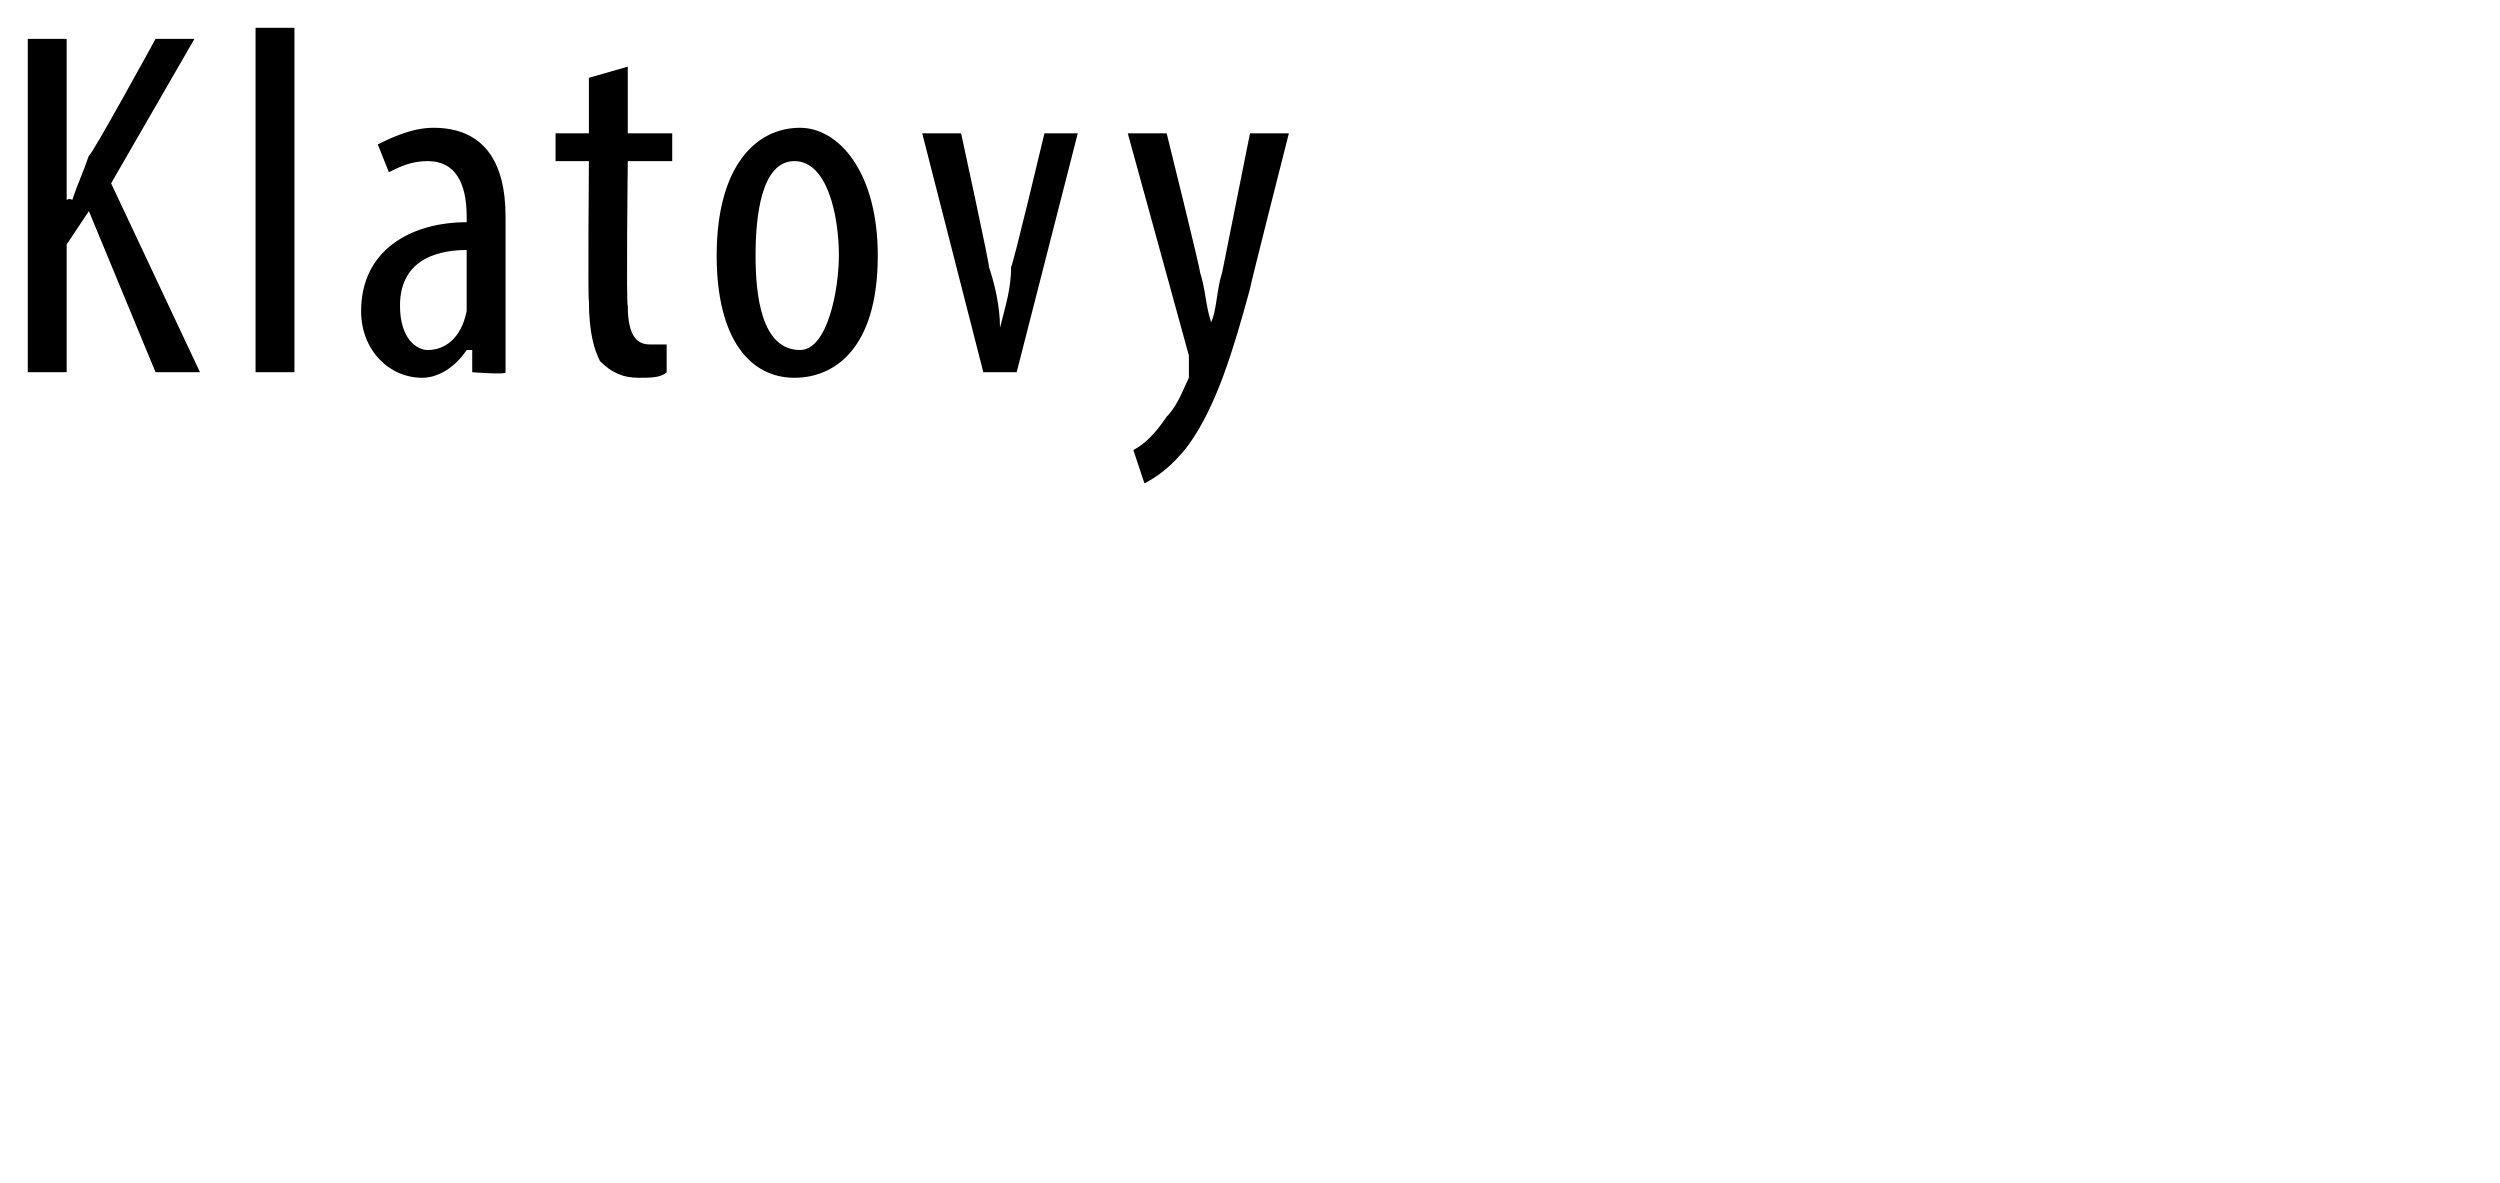 <?xml version="1.0" standalone="no"?><!DOCTYPE svg PUBLIC "-//W3C//DTD SVG 1.1//EN" "http://www.w3.org/Graphics/SVG/1.1/DTD/svg11.dtd"><svg xmlns="http://www.w3.org/2000/svg" version="1.1" width="45px" height="21.3px" viewBox="0 0 45 21.3"><desc>Klatovy</desc><defs/><g id="Polygon93248"><path d="m.5.7h.7v2.9s.05-.04.1 0c.1-.3.2-.5.3-.8C1.63 2.84 2.8.7 2.8.7h.7L2 3.3l1.6 3.4h-.8L1.6 3.8l-.4.6v2.3h-.7v-6zM4.6.5h.7v6.2h-.7V.5zm3.9 6.2v-.4h-.1c-.2.3-.5.5-.8.5c-.6 0-1.1-.5-1.1-1.2c0-1.1.9-1.6 1.9-1.6v-.1c0-.6-.2-1-.7-1c-.3 0-.5.1-.7.2l-.2-.5c.2-.1.6-.3 1-.3c.9 0 1.3.6 1.3 1.6v2.8c.03.05-.6 0-.6 0zm-.1-2.2c-.4 0-1.2.1-1.2 1c0 .6.3.8.5.8c.3 0 .6-.2.7-.7V4.5zm2.9-3.3v1.2h.8v.5h-.8s-.03 2.61 0 2.6c0 .6.2.7.4.7h.3v.5c-.1.1-.3.1-.5.1c-.3 0-.5-.1-.7-.3c-.1-.2-.2-.5-.2-1.1c-.02.05 0-2.5 0-2.5h-.6v-.5h.6v-1l.7-.2zm4.5 3.4c0 1.7-.8 2.2-1.5 2.2c-.8 0-1.4-.7-1.4-2.2c0-1.6.7-2.3 1.5-2.3c.7 0 1.4.8 1.4 2.3zm-2.2 0c0 .7.1 1.7.8 1.7c.5 0 .7-1.1.7-1.7c0-.7-.2-1.7-.8-1.7c-.6 0-.7 1-.7 1.7zm3.7-2.2s.53 2.44.5 2.4c.1.3.2.7.2 1.1c.1-.4.2-.7.2-1.1c.02.04.6-2.4.6-2.4h.6l-1.1 4.3h-.6l-1.1-4.3h.7zm3.7 0s.62 2.5.6 2.5c.1.3.1.6.2.9c.1-.2.1-.6.2-.9l.5-2.5h.7s-.71 2.79-.7 2.8c-.3 1.1-.6 2.1-1.1 2.8c-.3.4-.6.6-.8.7l-.2-.6c.2-.1.4-.3.6-.6c.2-.2.3-.5.4-.7v-.4l-1.1-4h.7z" stroke="none" fill="#000"/></g></svg>